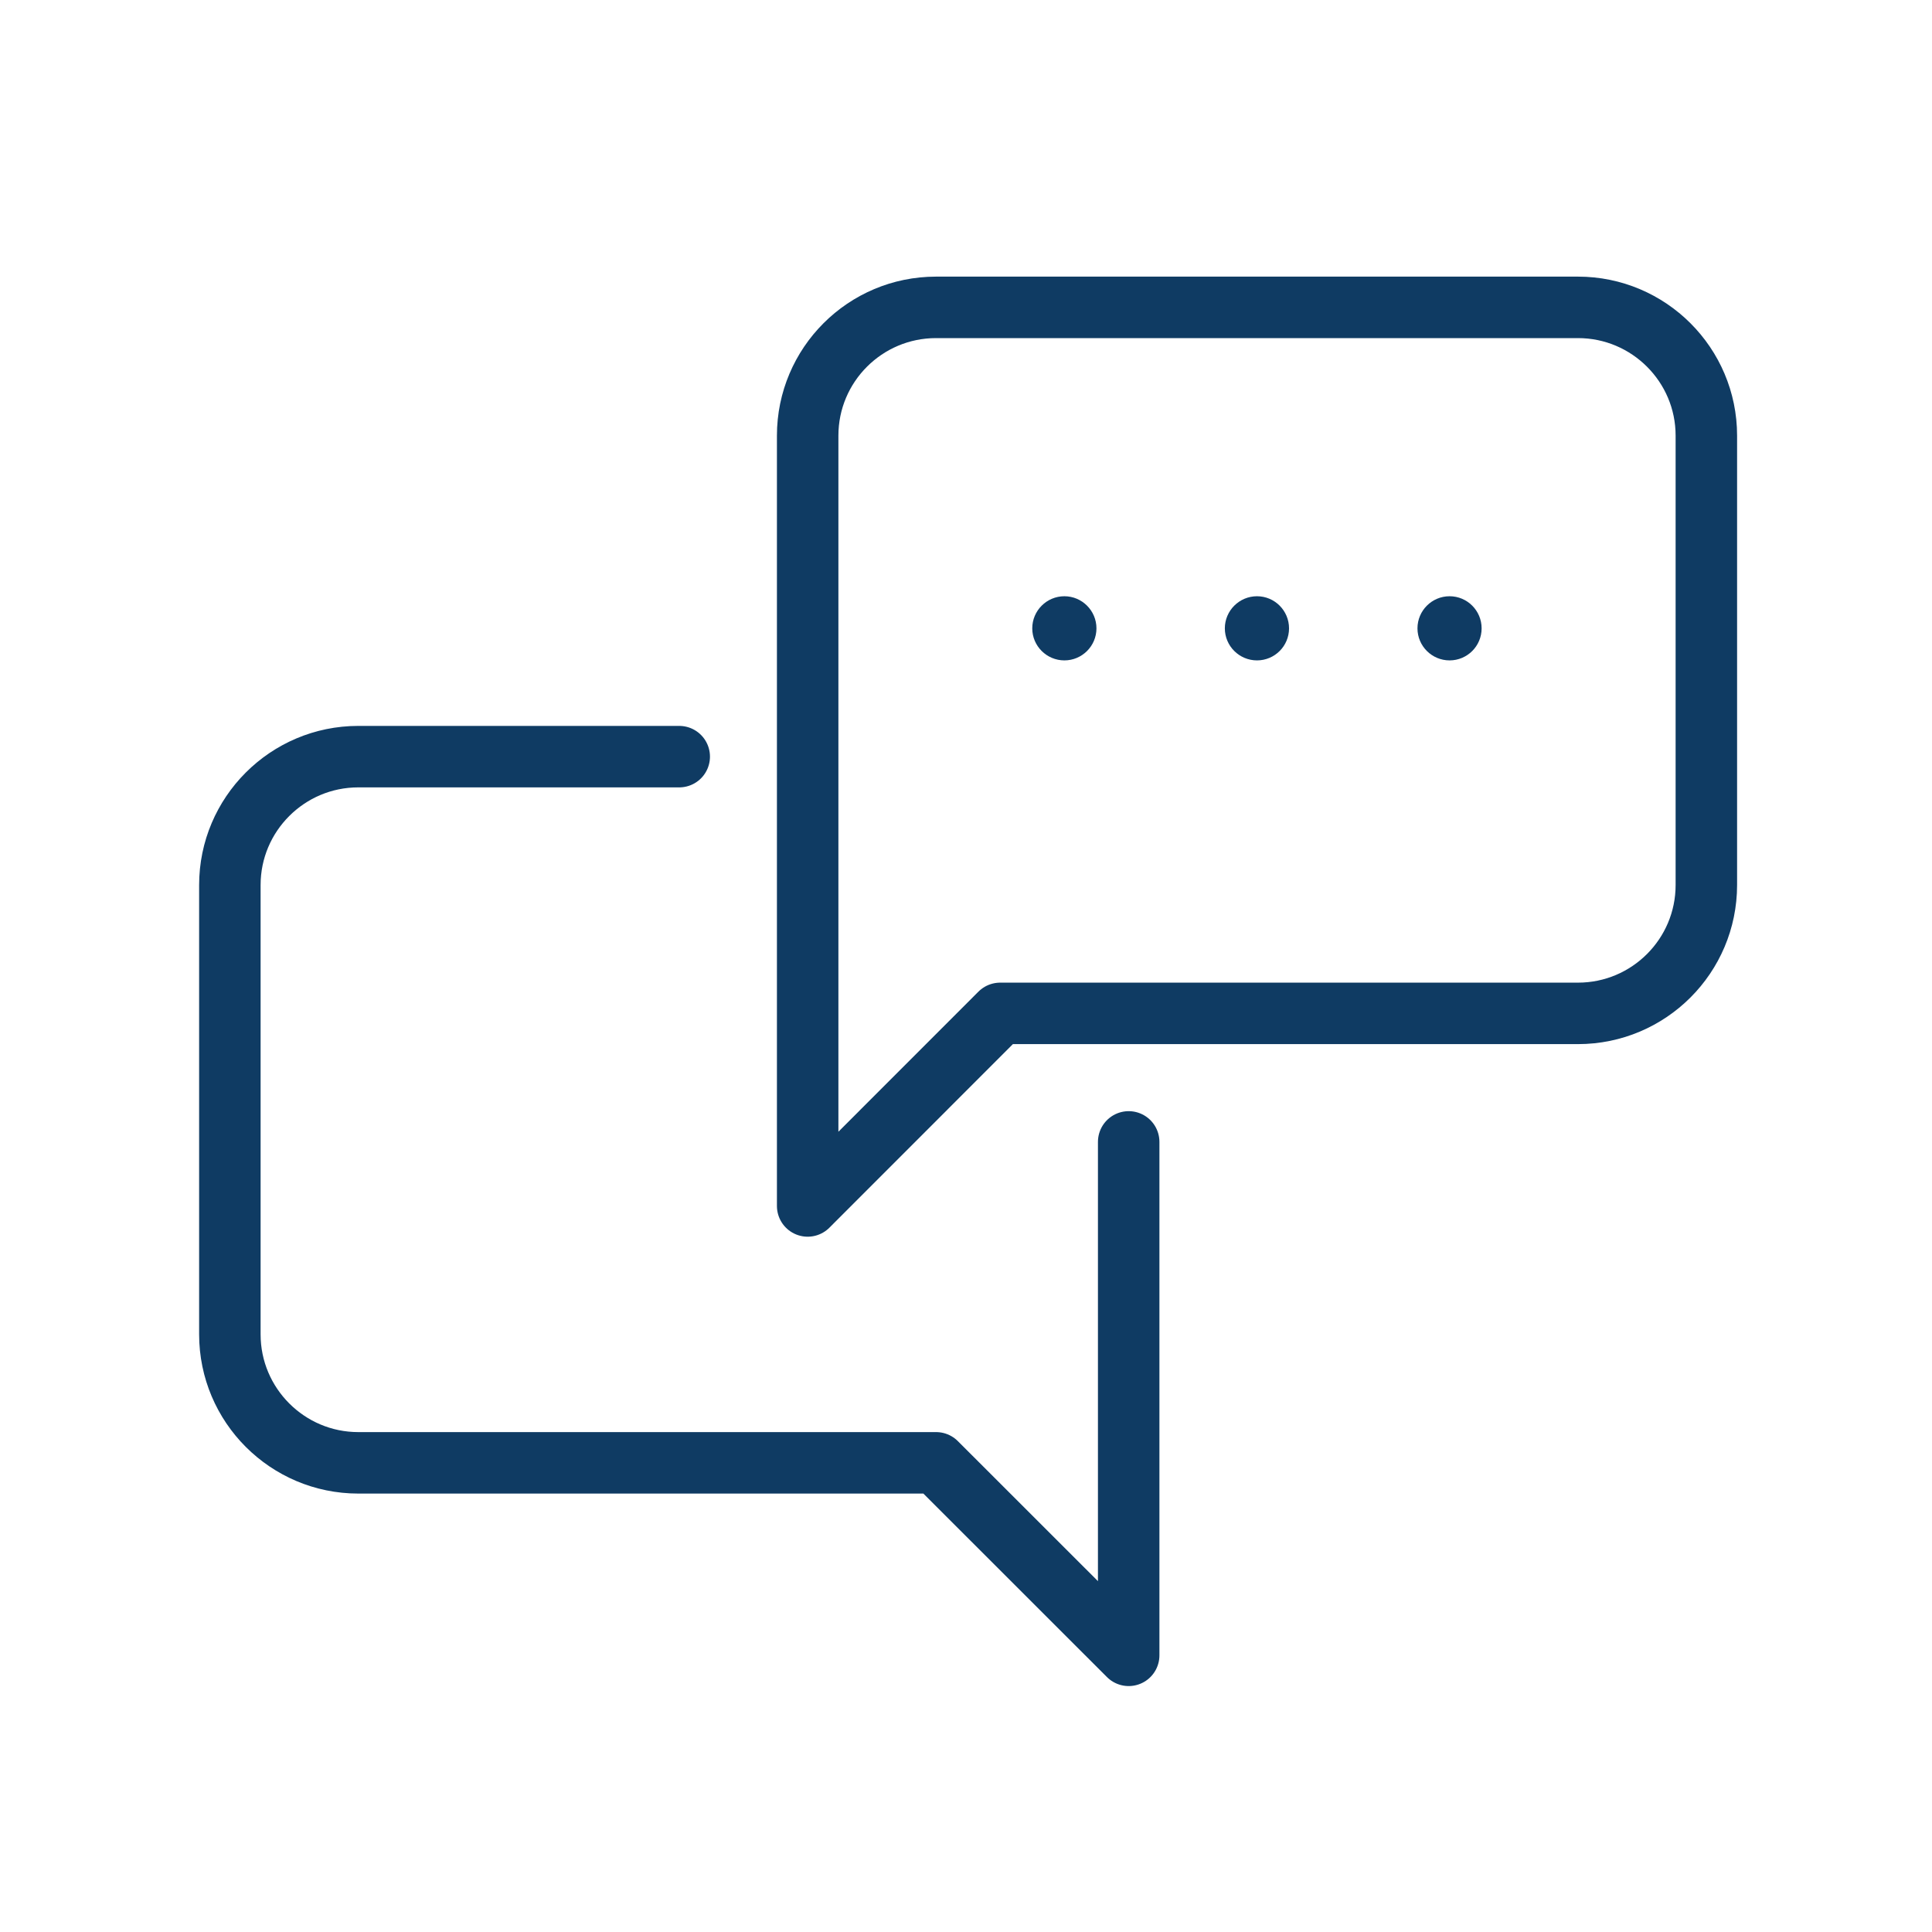 <svg width="44" height="44" viewBox="0 0 44 44" fill="none" xmlns="http://www.w3.org/2000/svg">
<path d="M15.469 17.232H8.16C6.547 17.232 5.235 18.543 5.235 20.156V30.389C5.235 32.003 6.547 33.315 8.16 33.315H21.319L25.705 37.699V26.006" stroke="#0F3B63" stroke-width="1.4" stroke-miterlimit="10" stroke-linecap="round" stroke-linejoin="round"/>
<path d="M35.937 23.079H22.778L18.394 27.465V9.922C18.394 8.309 19.703 7 21.318 7H35.937C37.55 7 38.861 8.309 38.861 9.922V20.155C38.861 21.77 37.55 23.079 35.937 23.079Z" stroke="#0F3B63" stroke-width="1.4" stroke-miterlimit="10" stroke-linecap="round" stroke-linejoin="round"/>
<path d="M24.971 14.31C24.971 14.713 24.643 15.04 24.241 15.04C23.838 15.04 23.509 14.713 23.509 14.31C23.509 13.907 23.838 13.579 24.241 13.579C24.642 13.579 24.971 13.907 24.971 14.31Z" fill="#0F3B63"/>
<path d="M29.357 14.31C29.357 14.713 29.031 15.04 28.627 15.04C28.224 15.04 27.895 14.713 27.895 14.31C27.895 13.907 28.224 13.579 28.627 13.579C29.03 13.579 29.357 13.907 29.357 14.31Z" fill="#0F3B63"/>
<path d="M33.743 14.31C33.743 14.713 33.417 15.04 33.013 15.04C32.61 15.04 32.282 14.713 32.282 14.31C32.282 13.907 32.61 13.579 33.013 13.579C33.416 13.579 33.743 13.907 33.743 14.31Z" fill="#0F3B63"/>
</svg>
